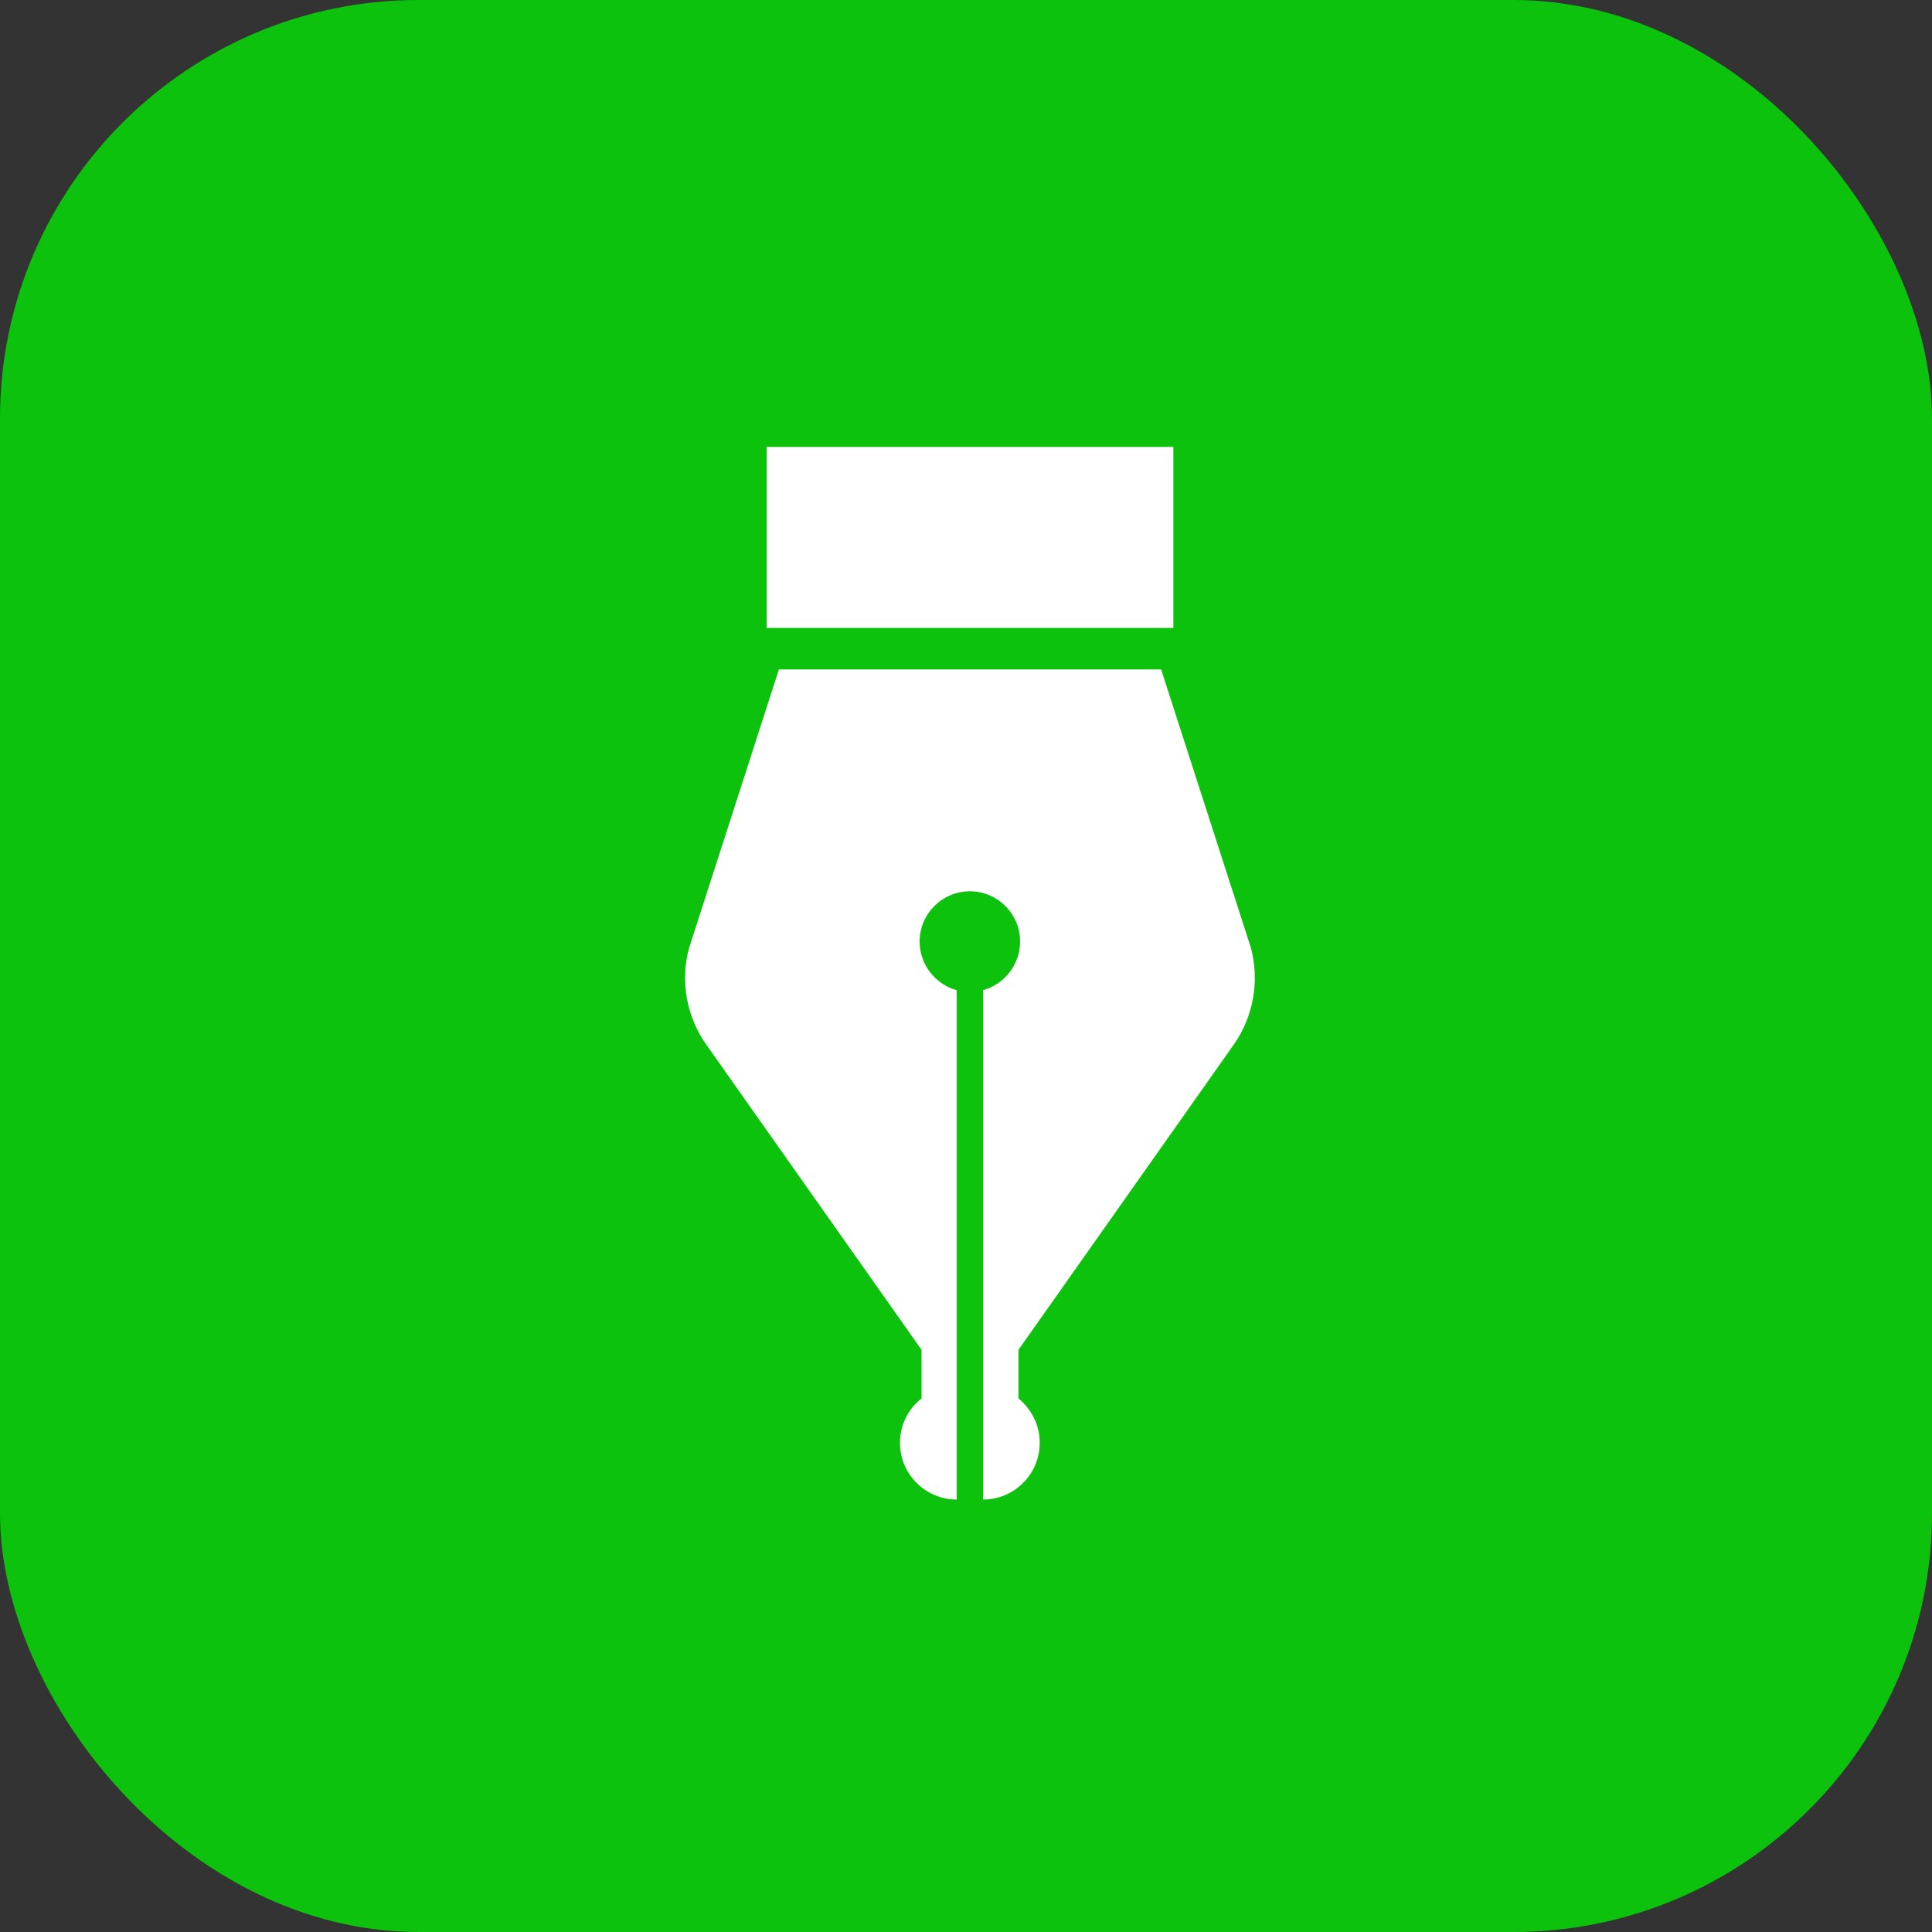 <?xml version="1.0" encoding="UTF-8"?>
<svg id="_レイヤー_2" data-name="レイヤー 2" xmlns="http://www.w3.org/2000/svg" width="60" height="60" viewBox="0 0 60 60">
  <rect x="0" y="0" width="60" height="60" fill="#333333" stroke="none"/>
  <defs>
    <style>
      .cls-1 {
        fill: #fff;
      }

      .cls-2 {
        fill: #0cc20c;
      }
    </style>
  </defs>
  <g id="_レイヤー_1-2" data-name="レイヤー 1">
    <g>
      <rect class="cls-2" width="60" height="60" rx="13" ry="13"/>
      <g>
        <path class="cls-1" d="m38.31,32.45c.62-.88.81-1.98.54-3.01l-2.79-8.65h-11.87l-2.79,8.65c-.28,1.03-.08,2.14.54,3.01l6.68,9.47v1.51c-.41.32-.67.82-.67,1.38,0,.97.79,1.76,1.76,1.76v-15.82c-.66-.18-1.15-.79-1.15-1.51,0-.86.7-1.56,1.56-1.56s1.56.7,1.56,1.56c0,.72-.49,1.33-1.15,1.51v15.82c.97,0,1.76-.79,1.76-1.76,0-.56-.26-1.05-.66-1.38v-1.51l6.68-9.47Z"/>
        <rect class="cls-1" x="23.81" y="13.88" width="12.63" height="5.62"/>
      </g>
    </g>
  </g>
</svg>